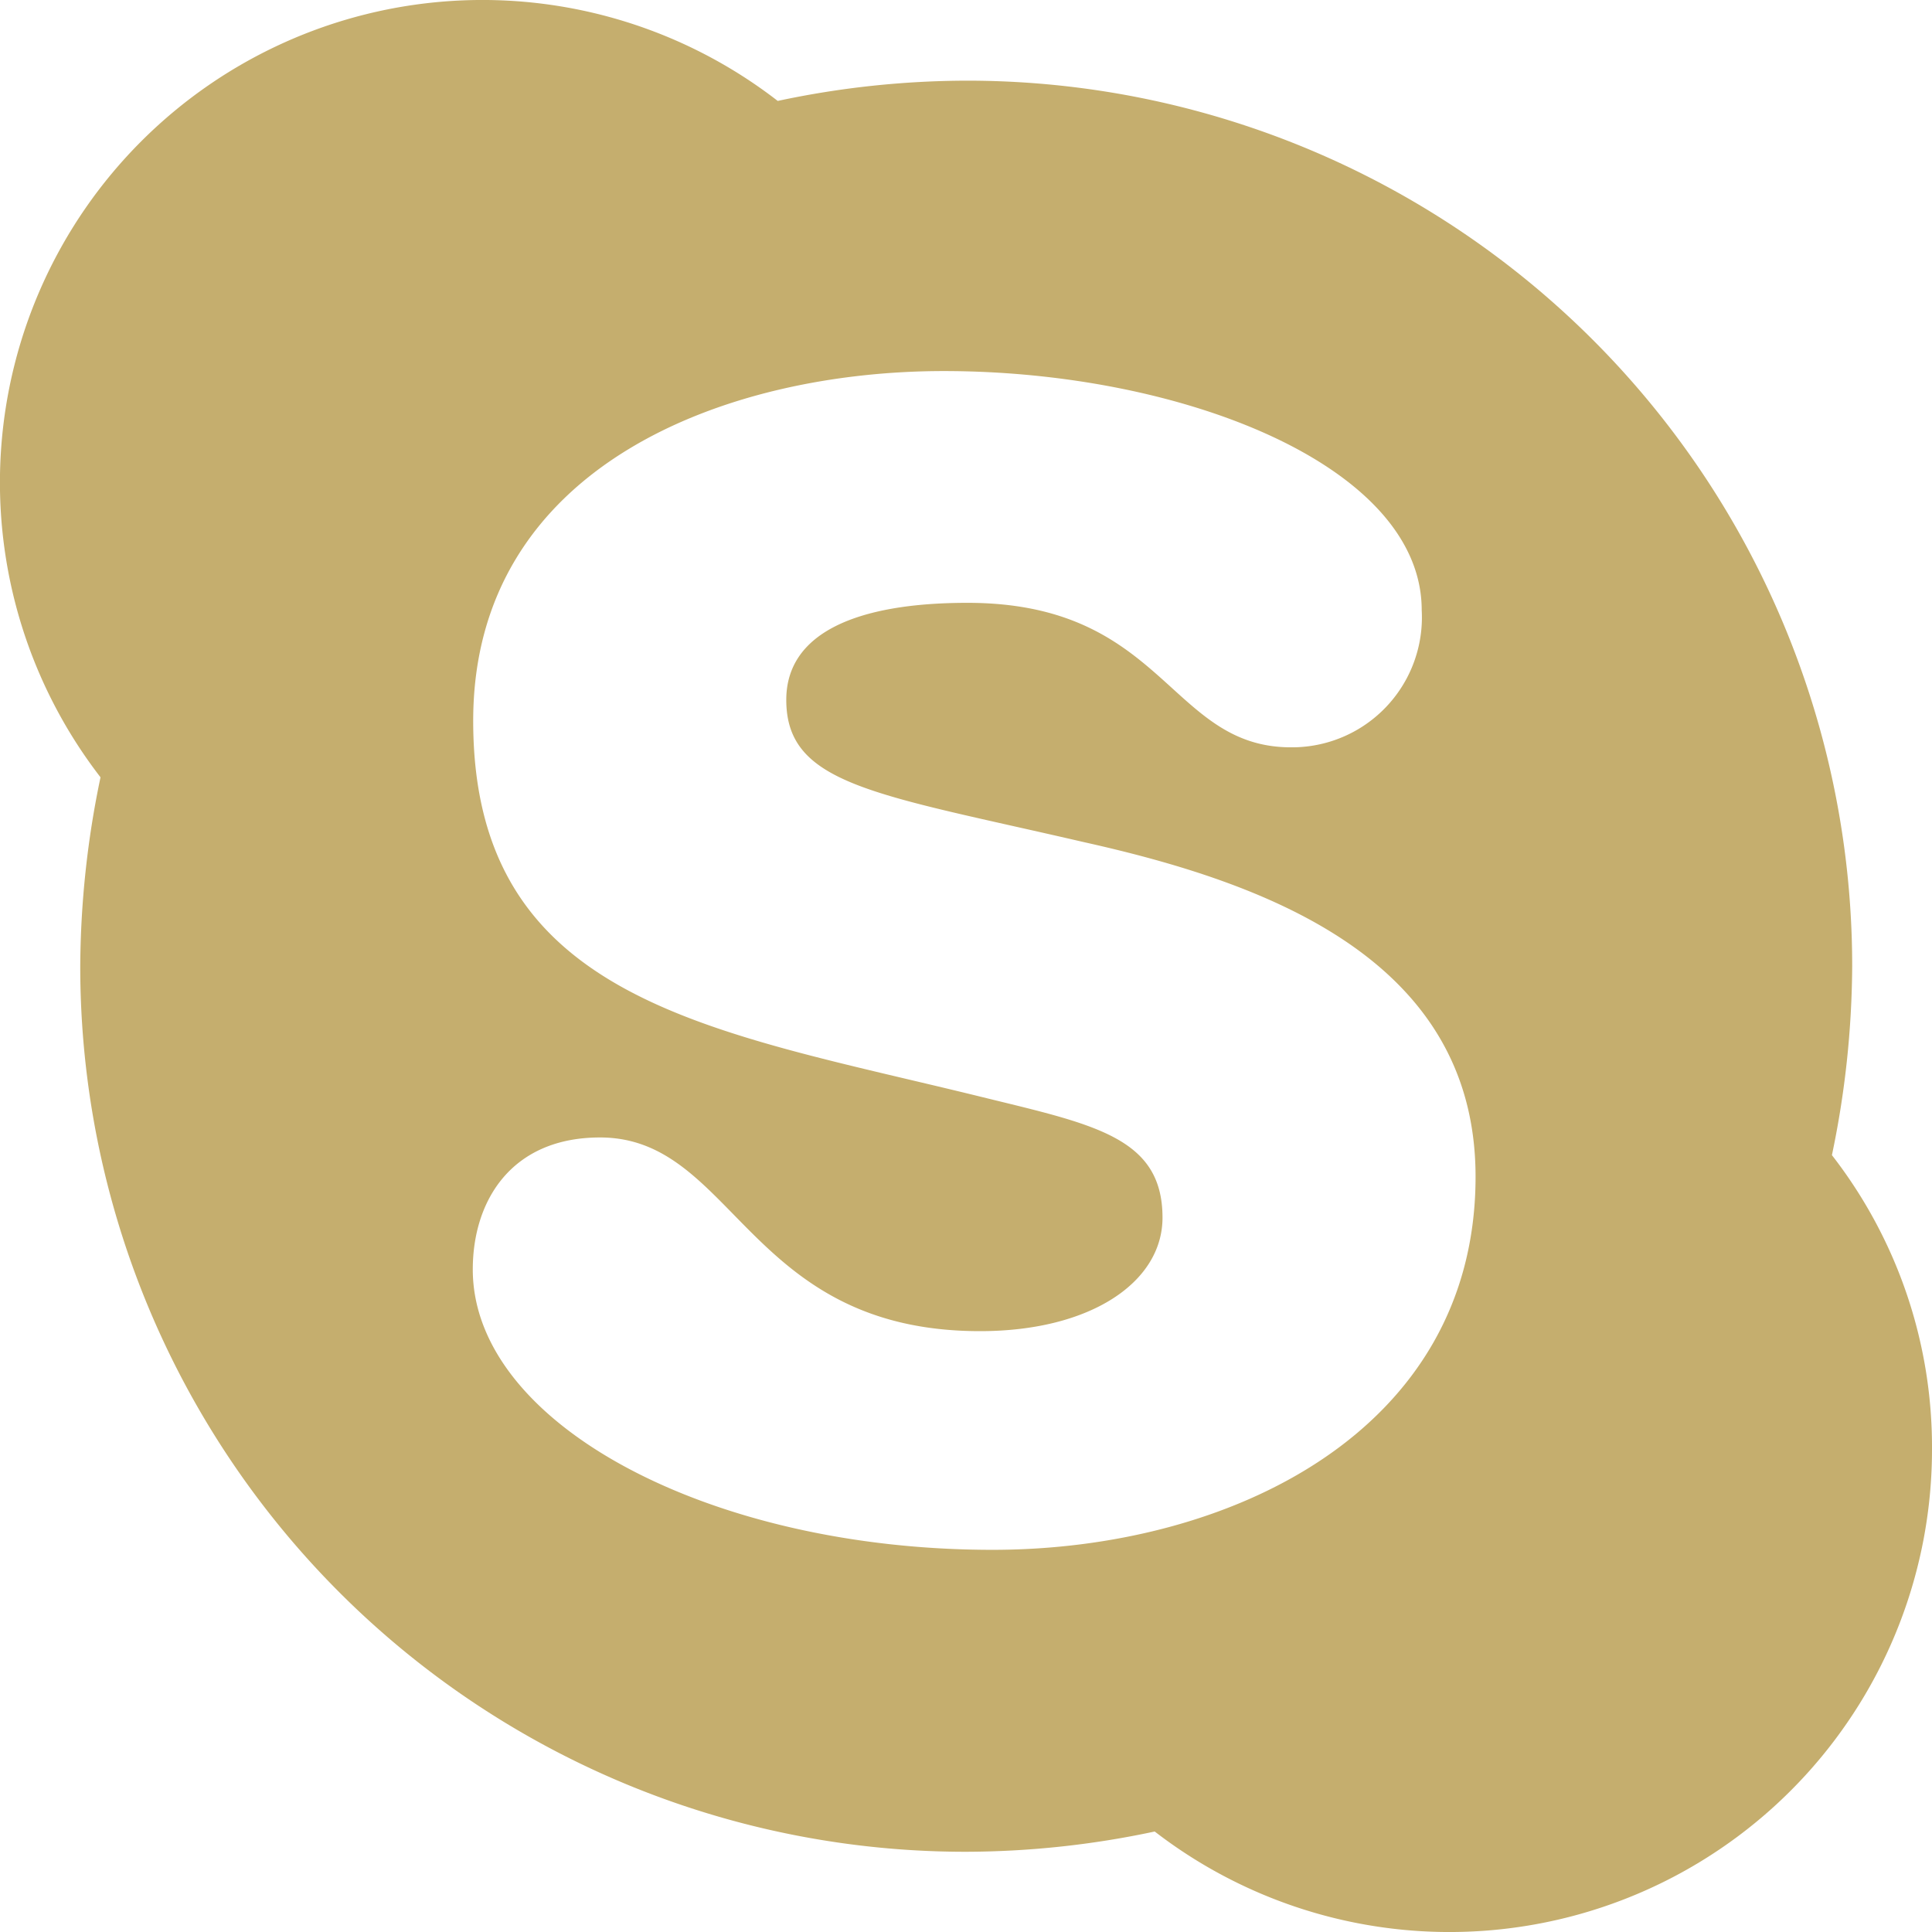 <svg xmlns="http://www.w3.org/2000/svg" width="80" height="80" viewBox="0 0 80 80">
  <path id="Icon_awesome-skype" data-name="Icon awesome-skype" d="M75.856,50.082a38.872,38.872,0,0,0,.839-7.823A36.654,36.654,0,0,0,40.027,5.59a37.755,37.755,0,0,0-7.823.839A19.978,19.978,0,0,0,4.162,34.436a38.872,38.872,0,0,0-.839,7.823A36.654,36.654,0,0,0,39.991,78.928a37.755,37.755,0,0,0,7.823-.839A19.98,19.98,0,0,0,80,62.245a19.7,19.7,0,0,0-4.144-12.163ZM41.1,66.425c-11.717,0-21.523-5.215-21.523-11.61,0-2.858,1.607-5.465,5.269-5.465,5.573,0,6.091,8.02,15.736,8.02,4.59,0,7.555-2.036,7.555-4.7,0-3.34-2.858-3.858-7.5-5C29.471,44.92,19.594,43.741,19.594,32.1c0-10.574,10.467-14.485,19.486-14.485,9.841,0,19.79,3.912,19.79,9.9a5.381,5.381,0,0,1-5.412,5.68c-5.055,0-5.215-5.983-13.4-5.983-4.59,0-7.5,1.25-7.5,4.019,0,3.536,3.715,3.894,12.342,5.894C52.3,38.776,61.1,41.9,61.1,50.975c0,10.556-10.2,15.45-20,15.45Z" transform="translate(0 -2.25)" fill="#c5ae6e"/>
</svg>
